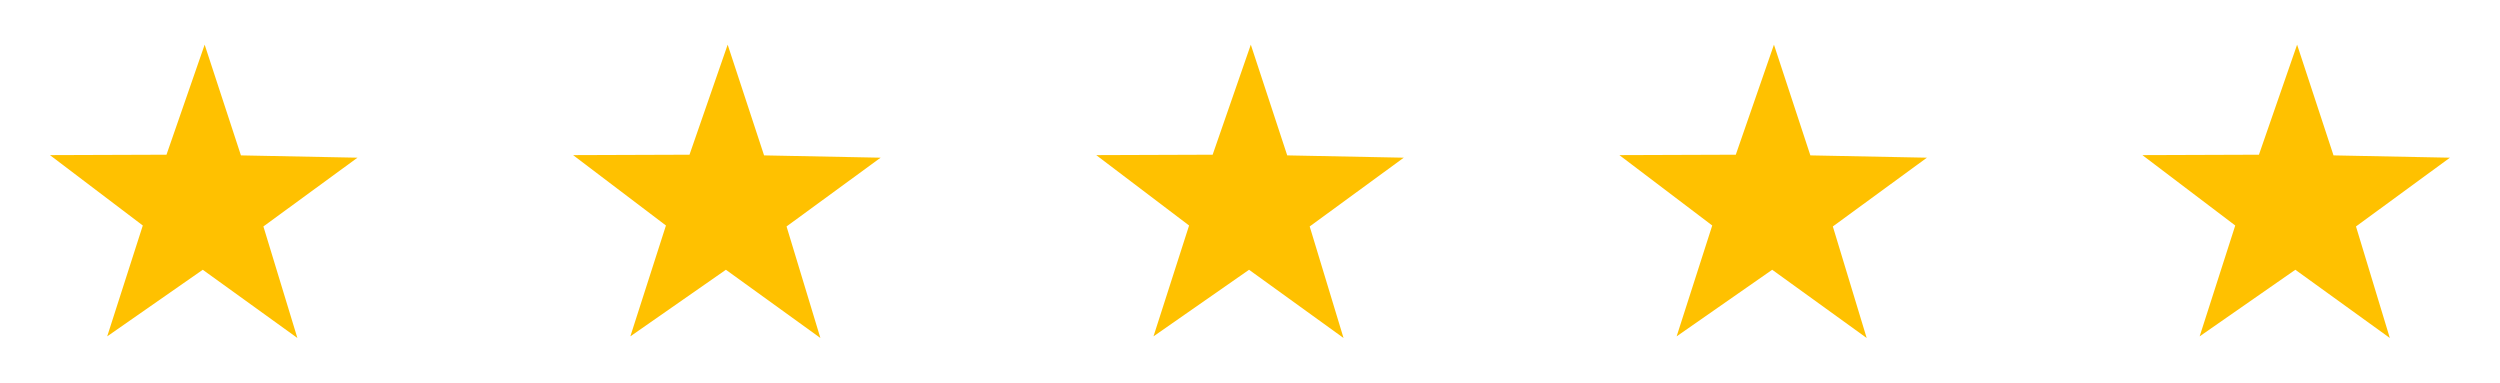 <?xml version="1.0" encoding="UTF-8"?>
<svg id="Layer_1" data-name="Layer 1" xmlns="http://www.w3.org/2000/svg" viewBox="0 0 184.7 28.27">
  <defs>
    <style>
      .cls-1 {
        fill: #ffc100;
        stroke-width: 0px;
      }
    </style>
  </defs>
  <polygon class="cls-1" points="21.97 24.97 14.98 19.93 7.92 24.85 10.55 16.66 3.69 11.46 12.3 11.43 15.12 3.3 17.8 11.48 26.41 11.65 19.46 16.73 21.97 24.97"/>
  <polygon class="cls-1" points="60.61 24.97 53.63 19.93 46.57 24.85 49.2 16.66 42.34 11.46 50.94 11.43 53.76 3.3 56.45 11.48 65.06 11.65 58.11 16.73 60.61 24.97"/>
  <polygon class="cls-1" points="99.26 24.97 92.28 19.93 85.22 24.85 87.85 16.66 80.99 11.46 89.59 11.43 92.41 3.3 95.1 11.48 103.71 11.65 96.76 16.73 99.26 24.97"/>
  <polygon class="cls-1" points="137.91 24.97 130.93 19.93 123.87 24.85 126.5 16.66 119.64 11.46 128.24 11.43 131.06 3.3 133.75 11.48 142.36 11.65 135.41 16.73 137.91 24.97"/>
  <polygon class="cls-1" points="176.56 24.97 169.58 19.93 162.51 24.85 165.14 16.66 158.28 11.46 166.89 11.43 169.71 3.3 172.4 11.48 181 11.65 174.06 16.73 176.56 24.97"/>
</svg>